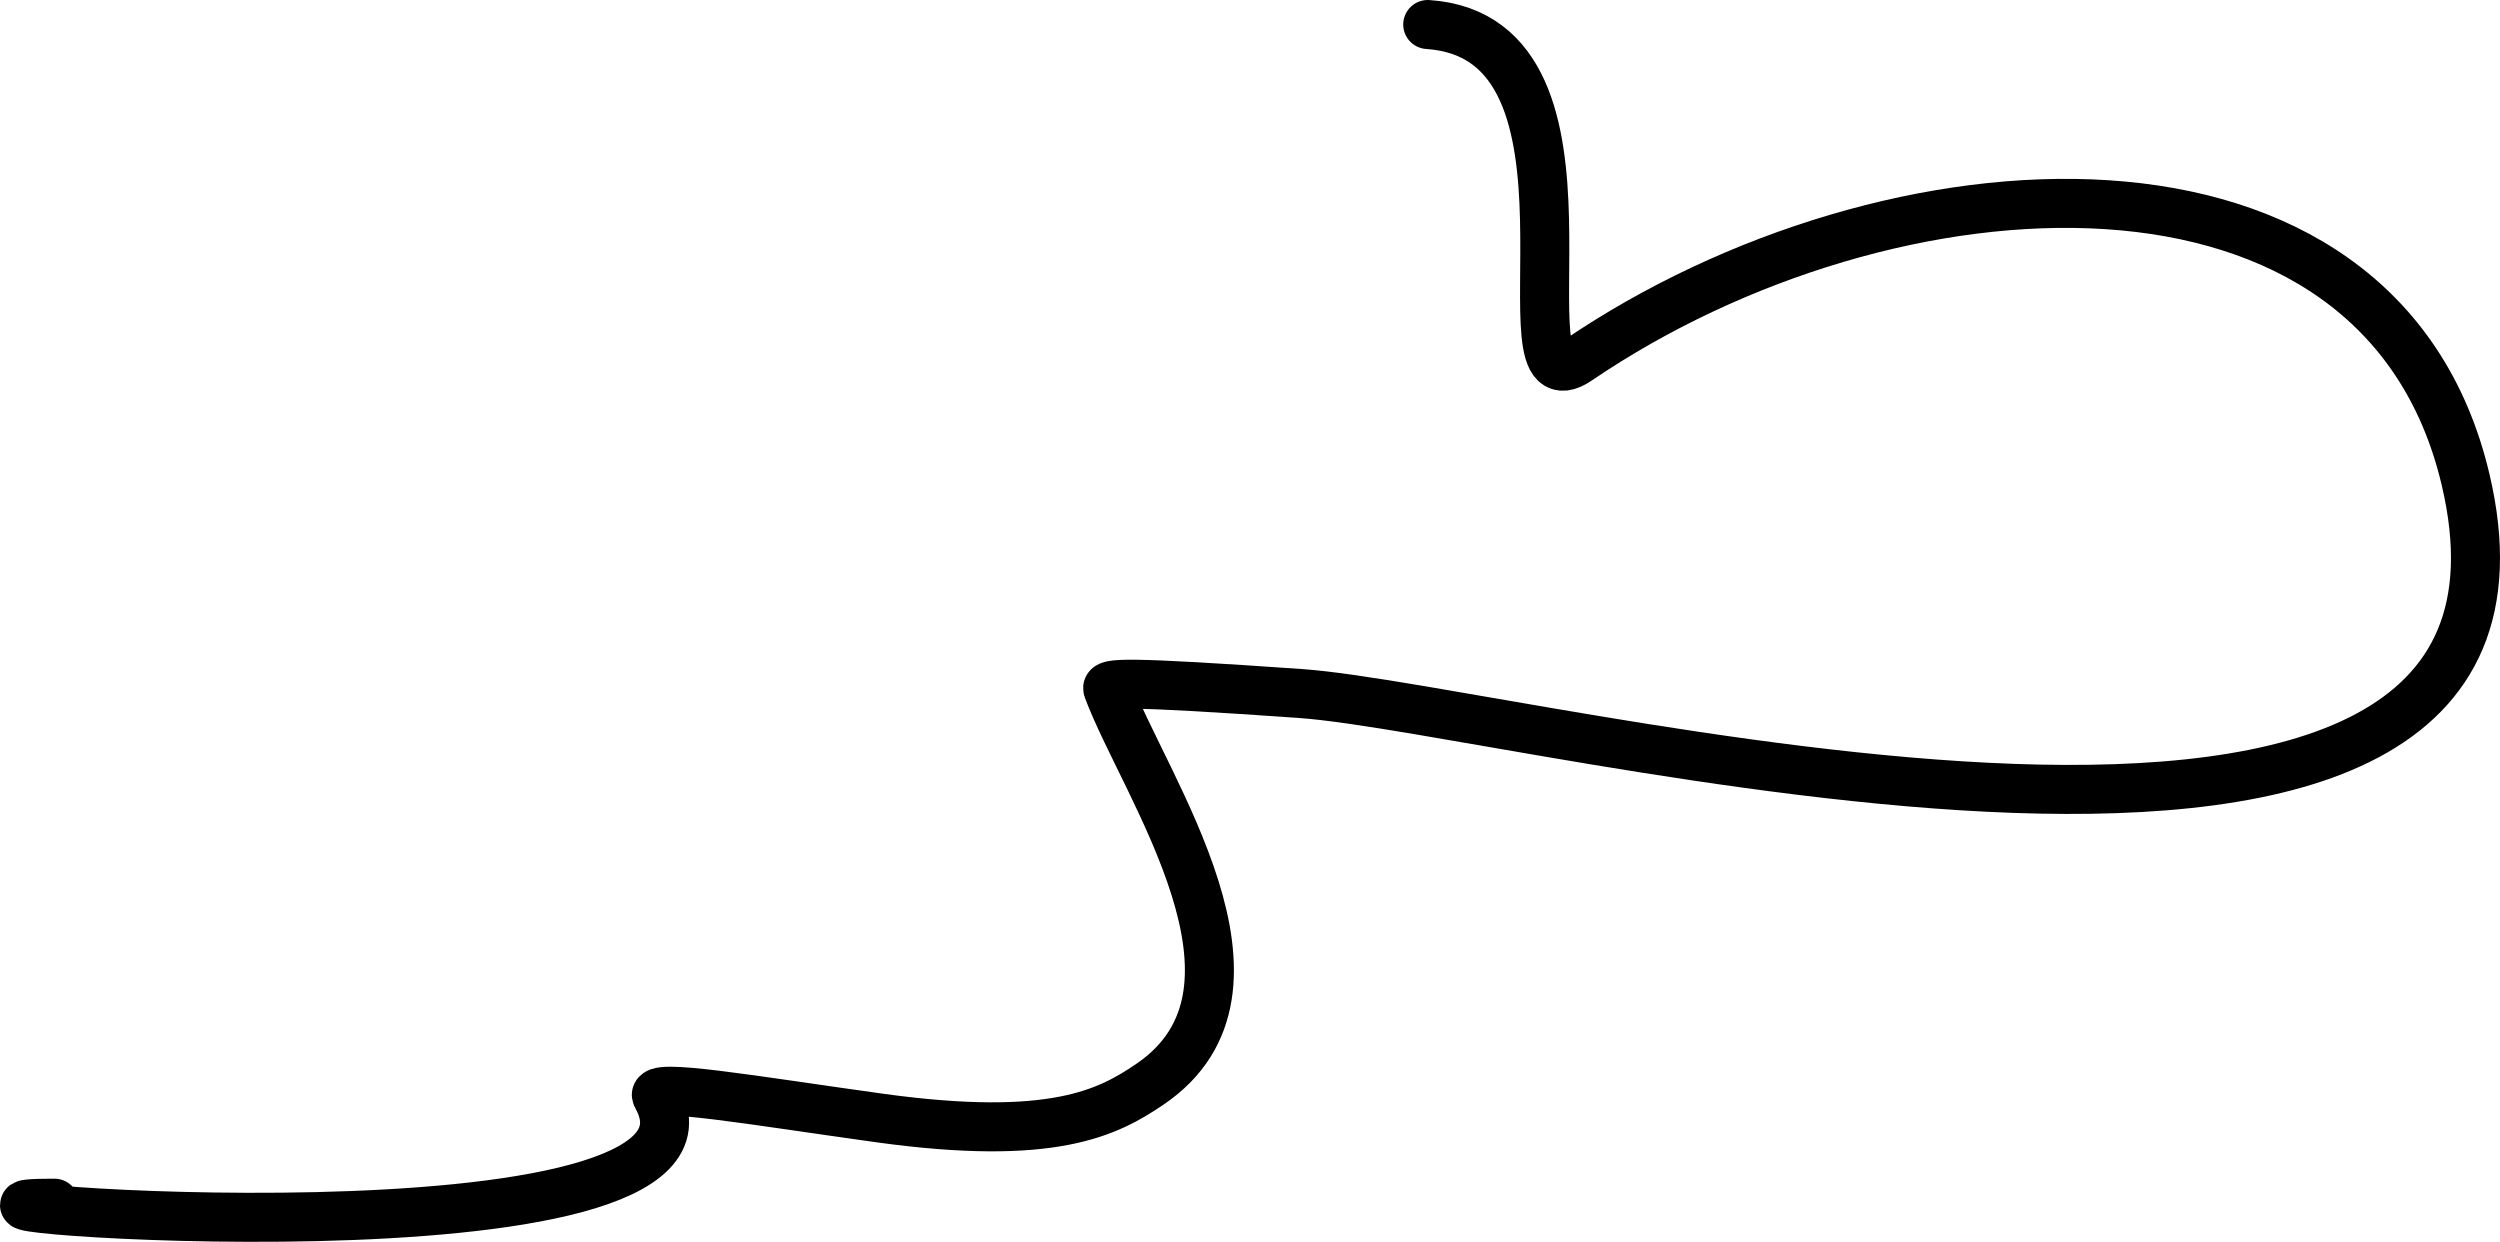 <?xml version="1.0" encoding="UTF-8"?> <svg xmlns="http://www.w3.org/2000/svg" width="153" height="76" viewBox="0 0 153 76" fill="none"><path d="M3.334 73.635C-9.143 73.635 46.355 78.006 40.193 67.096C39.702 66.226 46.031 67.339 53.825 68.42C64.42 69.889 67.81 68.095 70.367 66.361C78.934 60.552 70.023 48.142 67.799 42.174C67.653 41.782 68.731 41.685 79.562 42.441C93.402 43.407 158.454 61.334 150.89 29.335C145.664 7.222 115.679 9.059 96.588 22.037C91.292 25.637 99.452 2.3 87.377 1.5" stroke="#42B2FC" style="stroke:#42B2FC;stroke:color(display-p3 0.259 0.698 0.988);stroke-opacity:1;" stroke-width="3" stroke-linecap="round"></path></svg> 